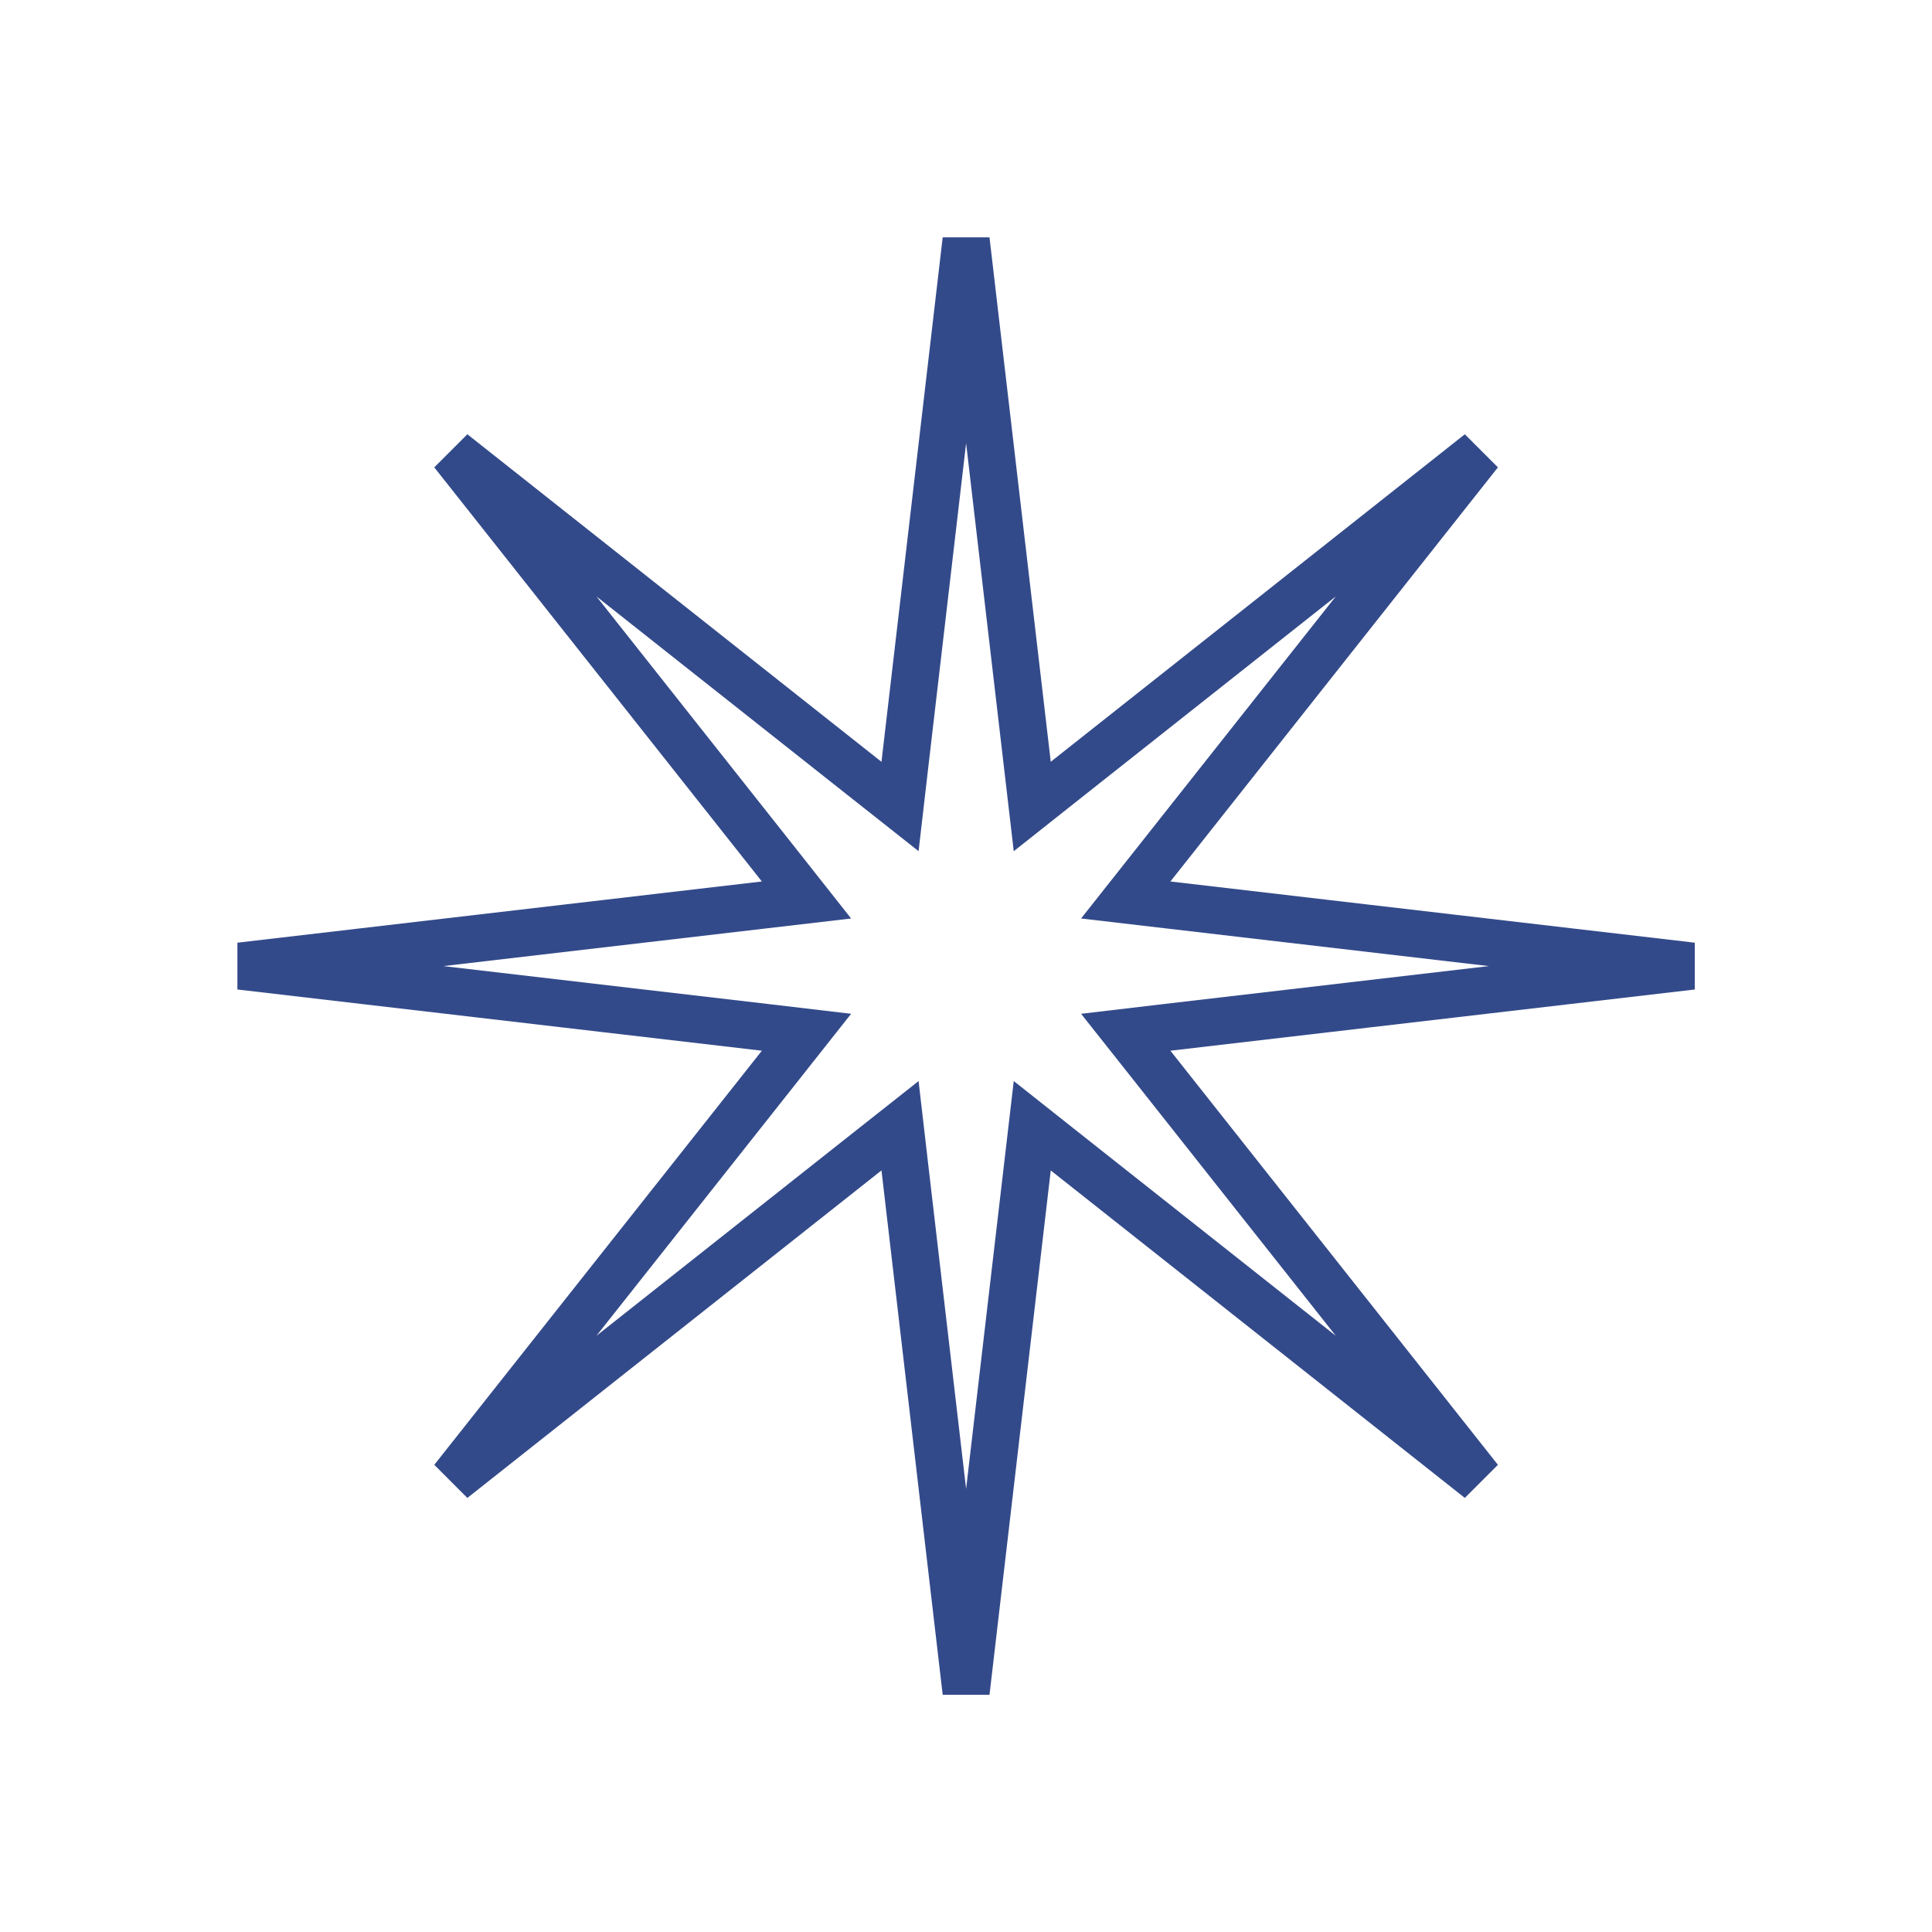 <?xml version="1.0" encoding="UTF-8"?> <svg xmlns="http://www.w3.org/2000/svg" width="41" height="41" viewBox="0 0 41 41" fill="none"><path d="M21.802 16.224L21.906 17.115L22.608 16.559L31.396 9.608L24.446 18.396L23.89 19.099L24.78 19.203L35.908 20.502L24.78 21.801L23.89 21.906L24.446 22.608L31.396 31.396L22.608 24.446L21.906 23.89L21.802 24.78L20.502 35.908L19.203 24.78L19.1 23.89L18.396 24.446L9.608 31.396L16.56 22.608L17.115 21.906L16.225 21.801L5.096 20.502L16.225 19.203L17.115 19.099L16.56 18.396L9.608 9.608L18.396 16.559L19.1 17.115L19.203 16.224L20.502 5.095L21.802 16.224Z" stroke="#334A8A"></path></svg> 